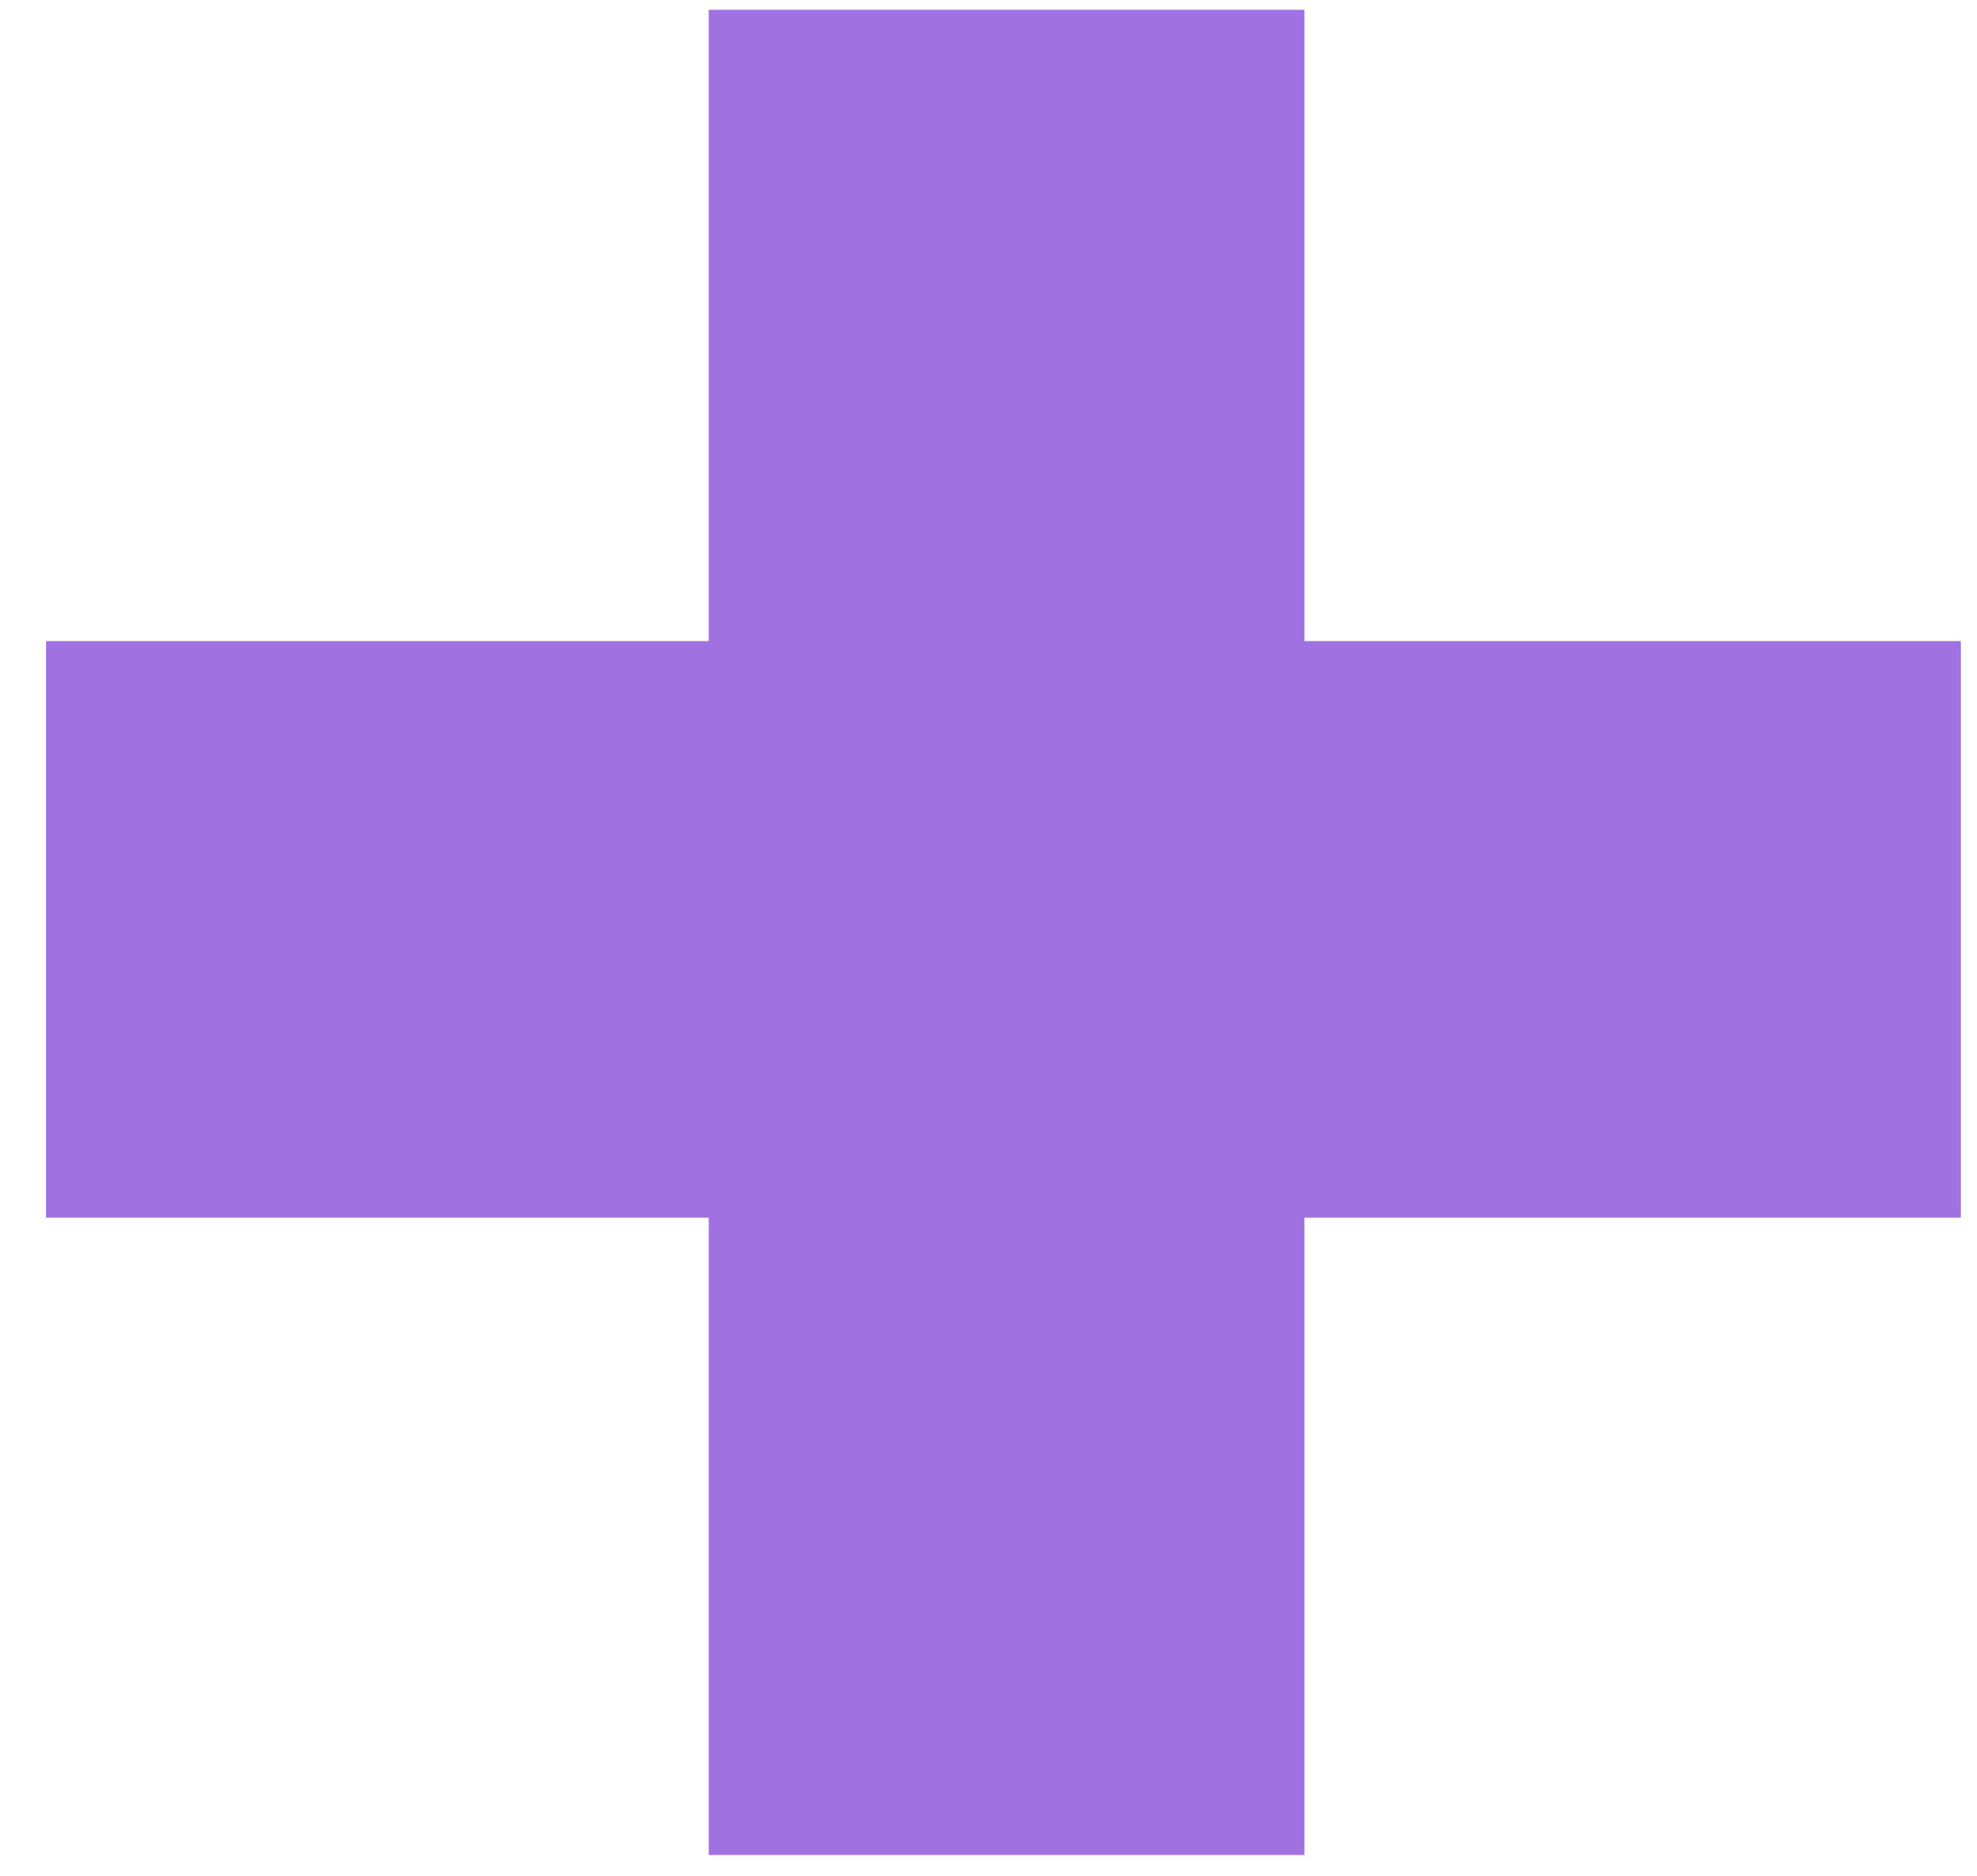 <?xml version="1.0" encoding="UTF-8"?> <svg xmlns="http://www.w3.org/2000/svg" width="39" height="37" viewBox="0 0 39 37" fill="none"> <path d="M25.732 0.193H13.98V36.589H25.732V0.193Z" fill="#A071E1"></path> <path d="M38.682 12.645H0.908V24.018H38.682V12.645Z" fill="#A071E1"></path> </svg> 